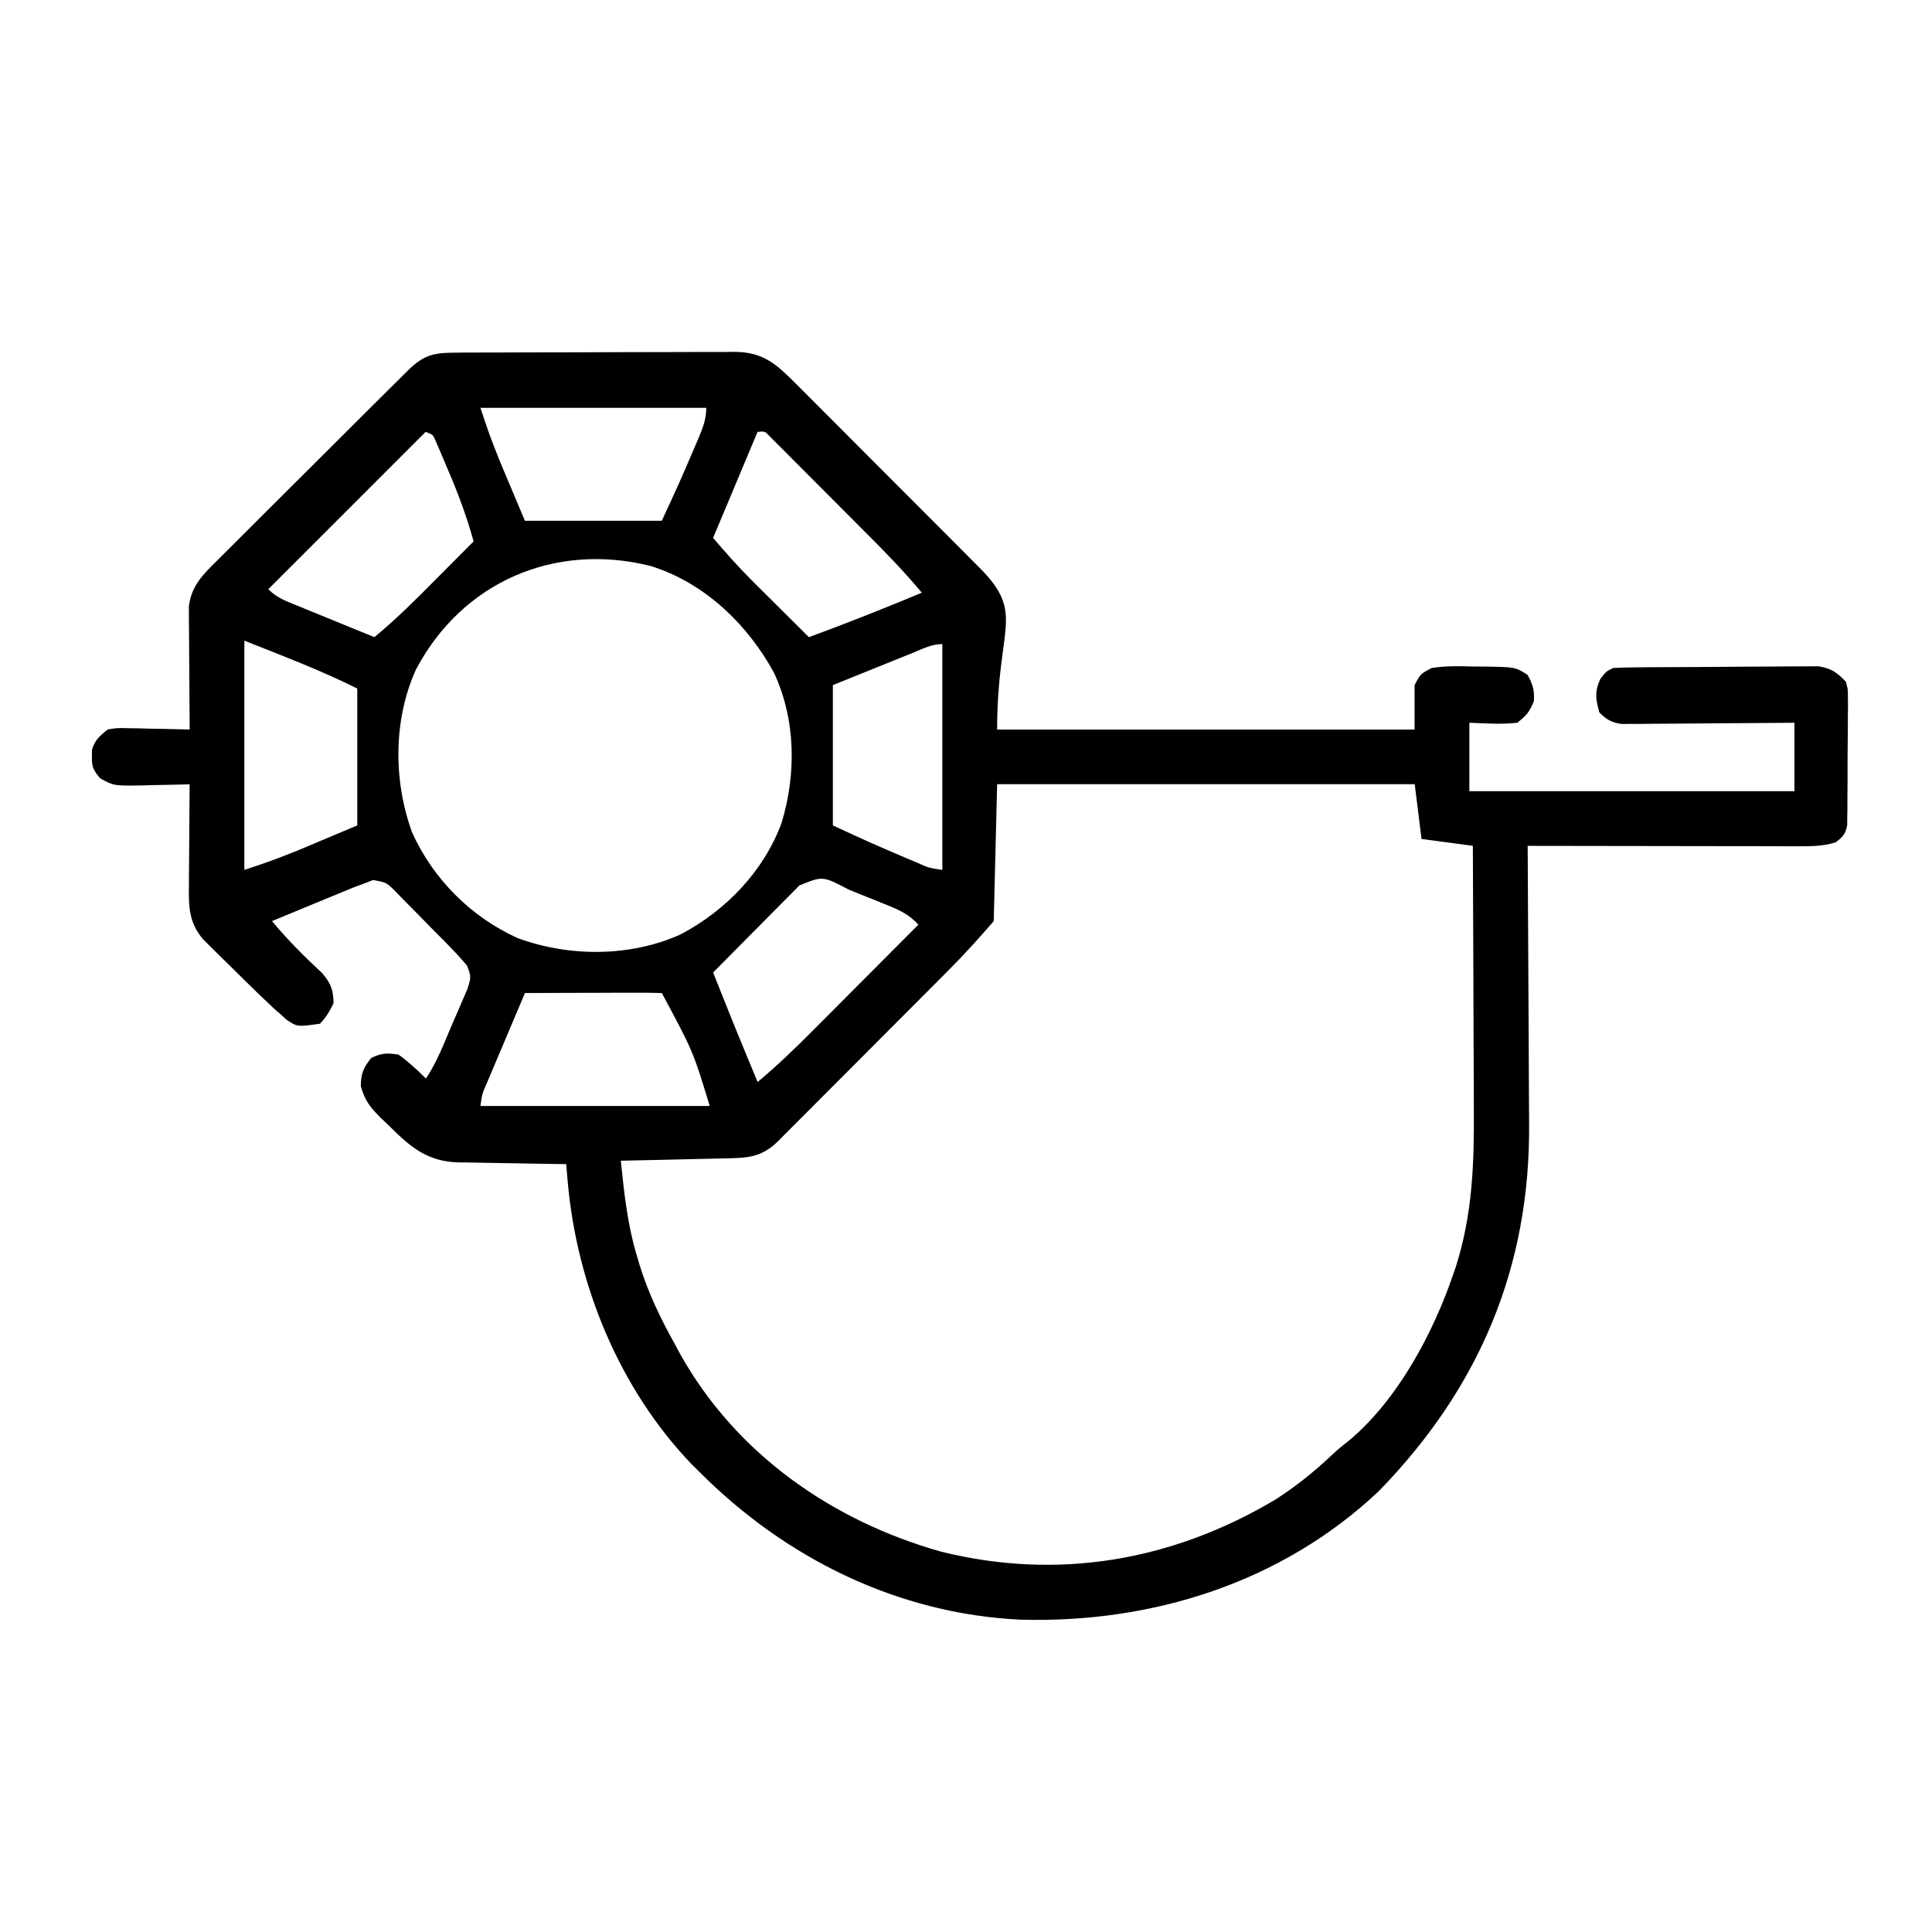 <?xml version="1.0" encoding="UTF-8" standalone="no"?>
<svg
   version="1.1"
   width="52"
   height="52"
   id="svg1"
   sodipodi:docname="brooch.svg"
   inkscape:version="1.4 (e7c3feb1, 2024-10-09)"
   xmlns:inkscape="http://www.inkscape.org/namespaces/inkscape"
   xmlns:sodipodi="http://sodipodi.sourceforge.net/DTD/sodipodi-0.dtd"
   xmlns="http://www.w3.org/2000/svg"
   xmlns:svg="http://www.w3.org/2000/svg">
  <defs
     id="defs1" />
  <sodipodi:namedview
     id="namedview1"
     pagecolor="#ffffff"
     bordercolor="#000000"
     borderopacity="0.25"
     inkscape:showpageshadow="2"
     inkscape:pageopacity="0.0"
     inkscape:pagecheckerboard="0"
     inkscape:deskcolor="#d1d1d1"
     inkscape:zoom="7.8828125"
     inkscape:cx="51.377602"
     inkscape:cy="32.475719"
     inkscape:window-width="2200"
     inkscape:window-height="1181"
     inkscape:window-x="0"
     inkscape:window-y="25"
     inkscape:window-maximized="0"
     inkscape:current-layer="svg1" />
  <path
     d="m 12.375,9.49 c 0.086,-4.62e-4 0.171,-9.13e-4 0.259,-0.001 0.284,-0.001 0.568,-0.002 0.851,-0.002 0.197,-5.34e-4 0.394,-0.001 0.591,-0.002 0.413,-9.69e-4 0.826,-0.002 1.24,-0.002 0.53,-5.06e-4 1.059,-0.003 1.589,-0.005 0.407,-0.002 0.814,-0.002 1.22,-0.002 0.195,-2.76e-4 0.39,-10e-4 0.586,-0.002 0.273,-0.002 0.546,-0.001 0.819,-8.02e-4 0.081,-8.47e-4 0.161,-0.002 0.245,-0.003 0.779,0.005 1.141,0.348 1.669,0.881 0.086,0.086 0.086,0.086 0.174,0.173 0.189,0.189 0.377,0.378 0.565,0.567 0.131,0.131 0.263,0.263 0.394,0.394 0.275,0.275 0.549,0.55 0.823,0.825 0.352,0.353 0.704,0.706 1.057,1.059 0.271,0.271 0.541,0.542 0.812,0.813 0.13,0.13 0.26,0.26 0.39,0.391 0.181,0.181 0.362,0.363 0.543,0.545 0.054,0.054 0.108,0.108 0.164,0.164 1.244,1.254 0.472,1.551 0.472,4.354 3.708,0 7.416,0 11.236,0 0,-0.395 0,-0.79 0,-1.197 0.161,-0.303 0.161,-0.303 0.46,-0.46 0.373,-0.057 0.735,-0.052 1.111,-0.04 0.1,5.51e-4 0.201,0.001 0.304,0.002 0.838,0.013 0.838,0.013 1.164,0.223 0.142,0.25 0.187,0.409 0.173,0.696 -0.103,0.287 -0.207,0.405 -0.449,0.593 -0.435,0.049 -0.85,0.016 -1.289,0 0,0.608 0,1.216 0,1.842 2.887,0 5.775,0 8.749,0 0,-0.608 0,-1.216 0,-1.842 -0.146,0.001 -0.292,0.003 -0.442,0.004 -0.541,0.005 -1.082,0.008 -1.623,0.011 -0.234,0.001 -0.468,0.003 -0.703,0.006 -0.337,0.003 -0.673,0.005 -1.01,0.006 -0.157,0.002 -0.157,0.002 -0.318,0.004 -0.098,2.2e-5 -0.195,4.3e-5 -0.296,6.4e-5 -0.129,9.2e-4 -0.129,9.2e-4 -0.26,0.002 -0.276,-0.04 -0.4,-0.115 -0.598,-0.31 -0.102,-0.366 -0.13,-0.561 0.029,-0.909 0.155,-0.196 0.155,-0.196 0.34,-0.288 0.182,-0.01 0.364,-0.015 0.546,-0.016 0.115,-0.001 0.229,-0.002 0.347,-0.004 0.126,-7.36e-4 0.252,-0.001 0.377,-0.002 0.063,-3.67e-4 0.127,-7.36e-4 0.192,-0.001 0.335,-0.002 0.67,-0.003 1.005,-0.004 0.346,-0.001 0.691,-0.004 1.037,-0.008 0.266,-0.002 0.532,-0.003 0.798,-0.004 0.127,-4.61e-4 0.255,-0.002 0.382,-0.003 0.179,-0.002 0.357,-0.002 0.536,-0.002 0.152,-8.28e-4 0.152,-8.28e-4 0.308,-0.002 0.344,0.056 0.496,0.163 0.735,0.413 0.057,0.196 0.057,0.196 0.057,0.409 8.29e-4,0.08 0.002,0.16 0.003,0.243 -0.002,0.086 -0.003,0.172 -0.004,0.26 4e-6,0.089 8e-6,0.178 1.2e-5,0.269 -4.61e-4,0.187 -0.002,0.375 -0.005,0.562 -0.004,0.287 -0.004,0.574 -0.003,0.862 -9.67e-4,0.182 -0.002,0.364 -0.004,0.546 -1.8e-5,0.086 -3.6e-5,0.172 -5.5e-5,0.261 -0.001,0.08 -0.003,0.16 -0.004,0.242 -7.36e-4,0.07 -0.002,0.141 -0.002,0.213 -0.047,0.238 -0.12,0.316 -0.313,0.461 -0.376,0.115 -0.748,0.104 -1.137,0.103 -0.116,2.1e-5 -0.116,2.1e-5 -0.234,4.1e-5 -0.255,-6.4e-5 -0.51,-7.38e-4 -0.765,-0.002 -0.177,-1.84e-4 -0.354,-2.77e-4 -0.531,-3.68e-4 -0.466,-3.69e-4 -0.931,-0.001 -1.397,-0.002 -0.475,-9.39e-4 -0.951,-0.001 -1.426,-0.002 -0.932,-9.86e-4 -1.865,-0.003 -2.797,-0.004 8.29e-4,0.113 0.002,0.227 0.002,0.344 0.007,1.077 0.013,2.154 0.017,3.231 0.002,0.553 0.004,1.107 0.009,1.66 0.004,0.536 0.006,1.071 0.007,1.607 6.44e-4,0.203 0.002,0.406 0.004,0.608 0.037,3.886 -1.34,7.139 -4.044,9.916 -2.612,2.467 -6.104,3.56 -9.647,3.461 -3.306,-0.158 -6.319,-1.65 -8.635,-3.972 -0.072,-0.071 -0.145,-0.142 -0.219,-0.216 -1.944,-2.031 -3.085,-4.82 -3.331,-7.598 -0.008,-0.09 -0.016,-0.179 -0.024,-0.271 -0.006,-0.067 -0.012,-0.135 -0.018,-0.204 -0.103,-0.001 -0.206,-0.003 -0.312,-0.004 -0.384,-0.005 -0.768,-0.012 -1.152,-0.02 -0.166,-0.003 -0.332,-0.006 -0.498,-0.008 -0.239,-0.003 -0.478,-0.008 -0.717,-0.013 -0.074,-5.53e-4 -0.147,-0.001 -0.223,-0.002 -0.839,-0.022 -1.296,-0.418 -1.868,-0.989 -0.063,-0.059 -0.125,-0.118 -0.19,-0.18 -0.298,-0.295 -0.455,-0.472 -0.567,-0.885 0.003,-0.34 0.069,-0.491 0.279,-0.755 0.278,-0.139 0.426,-0.138 0.737,-0.092 0.268,0.193 0.503,0.412 0.737,0.645 0.304,-0.455 0.493,-0.966 0.708,-1.468 0.048,-0.11 0.097,-0.22 0.146,-0.333 0.045,-0.106 0.09,-0.211 0.137,-0.32 0.042,-0.097 0.084,-0.193 0.127,-0.293 0.1,-0.323 0.1,-0.323 -0.012,-0.626 -0.161,-0.191 -0.321,-0.366 -0.496,-0.543 -0.05,-0.051 -0.1,-0.102 -0.151,-0.154 -0.106,-0.107 -0.211,-0.214 -0.318,-0.32 -0.162,-0.163 -0.323,-0.328 -0.483,-0.494 -0.103,-0.104 -0.206,-0.207 -0.309,-0.311 -0.048,-0.05 -0.095,-0.099 -0.145,-0.151 -0.268,-0.268 -0.268,-0.268 -0.628,-0.33 -0.115,0.045 -0.115,0.045 -0.233,0.091 -0.093,0.034 -0.185,0.068 -0.281,0.103 -0.102,0.042 -0.204,0.084 -0.308,0.127 -0.166,0.068 -0.166,0.068 -0.335,0.138 -0.116,0.048 -0.232,0.096 -0.348,0.144 -0.118,0.048 -0.235,0.097 -0.353,0.145 -0.287,0.118 -0.574,0.237 -0.861,0.356 0.421,0.508 0.871,0.955 1.354,1.405 0.236,0.283 0.292,0.44 0.303,0.805 -0.105,0.214 -0.2,0.384 -0.368,0.553 -0.61,0.086 -0.61,0.086 -0.904,-0.113 -0.083,-0.076 -0.083,-0.076 -0.167,-0.154 C 7.468,27.231 7.404,27.172 7.339,27.112 7.235,27.013 7.235,27.013 7.129,26.912 7.016,26.804 7.016,26.804 6.9,26.694 6.656,26.458 6.415,26.219 6.174,25.979 6.091,25.898 6.008,25.817 5.922,25.734 5.803,25.616 5.803,25.616 5.682,25.495 5.611,25.424 5.539,25.354 5.466,25.281 5.072,24.815 5.078,24.382 5.085,23.799 c 2.579e-4,-0.077 5.249e-4,-0.154 7.92e-4,-0.233 0.001,-0.245 0.003,-0.49 0.006,-0.735 9.246e-4,-0.167 0.002,-0.333 0.003,-0.5 0.002,-0.407 0.005,-0.814 0.009,-1.222 -0.093,0.003 -0.093,0.003 -0.187,0.006 -0.281,0.008 -0.562,0.012 -0.843,0.017 -0.097,0.003 -0.194,0.006 -0.294,0.009 -0.718,0.009 -0.718,0.009 -1.088,-0.195 -0.174,-0.216 -0.226,-0.301 -0.217,-0.574 -9.22e-5,-0.061 -2.764e-4,-0.122 -3.684e-4,-0.184 0.076,-0.268 0.207,-0.378 0.421,-0.553 0.245,-0.042 0.245,-0.042 0.519,-0.036 0.099,0.001 0.197,0.002 0.299,0.004 0.102,0.003 0.205,0.006 0.31,0.009 0.104,0.002 0.208,0.003 0.314,0.005 0.256,0.004 0.512,0.01 0.768,0.018 -9.641e-4,-0.104 -0.002,-0.207 -0.003,-0.314 -0.003,-0.385 -0.005,-0.771 -0.007,-1.156 -9.246e-4,-0.167 -0.002,-0.333 -0.004,-0.5 -0.002,-0.24 -0.003,-0.48 -0.004,-0.719 -9.505e-4,-0.074 -0.002,-0.148 -0.003,-0.225 -1.39e-5,-0.07 -2.78e-5,-0.14 -4.21e-5,-0.212 -4.053e-4,-0.061 -8.197e-4,-0.122 -0.001,-0.185 0.067,-0.569 0.393,-0.874 0.782,-1.258 0.089,-0.089 0.089,-0.089 0.179,-0.179 C 6.237,14.693 6.433,14.499 6.628,14.305 6.764,14.169 6.9,14.034 7.035,13.898 7.319,13.615 7.603,13.332 7.888,13.049 8.253,12.686 8.618,12.323 8.982,11.959 c 0.28,-0.279 0.56,-0.559 0.84,-0.838 0.135,-0.134 0.269,-0.268 0.404,-0.402 0.188,-0.187 0.376,-0.374 0.564,-0.56 0.084,-0.084 0.084,-0.084 0.169,-0.169 0.485,-0.48 0.751,-0.498 1.416,-0.499 z m 0.556,1.488 c 0.235,0.706 0.235,0.706 0.505,1.393 0.037,0.088 0.073,0.175 0.111,0.266 0.046,0.108 0.091,0.216 0.138,0.327 0.146,0.348 0.293,0.695 0.443,1.053 1.216,0 2.431,0 3.684,0 0.469,-1.013 0.469,-1.013 0.909,-2.038 0.028,-0.067 0.057,-0.134 0.086,-0.203 0.116,-0.28 0.202,-0.493 0.202,-0.799 -2.006,0 -4.012,0 -6.078,0 z m -1.474,0.645 c -1.398,1.398 -2.796,2.796 -4.236,4.236 0.238,0.238 0.474,0.316 0.786,0.444 0.059,0.024 0.118,0.049 0.179,0.074 0.188,0.077 0.377,0.154 0.566,0.231 0.128,0.052 0.256,0.105 0.384,0.157 0.313,0.128 0.627,0.256 0.94,0.384 0.604,-0.496 1.149,-1.046 1.698,-1.6 0.095,-0.095 0.189,-0.19 0.284,-0.285 0.23,-0.231 0.459,-0.462 0.689,-0.693 -0.185,-0.67 -0.421,-1.303 -0.696,-1.94 -0.037,-0.087 -0.073,-0.175 -0.111,-0.265 -0.036,-0.083 -0.071,-0.166 -0.108,-0.251 -0.032,-0.075 -0.064,-0.149 -0.097,-0.226 -0.079,-0.189 -0.079,-0.189 -0.277,-0.265 z m 8.933,0 c -0.395,0.942 -0.79,1.884 -1.197,2.855 0.346,0.403 0.676,0.779 1.05,1.151 0.044,0.044 0.088,0.088 0.134,0.134 0.139,0.138 0.278,0.276 0.417,0.414 0.095,0.095 0.19,0.189 0.285,0.284 0.231,0.23 0.462,0.459 0.693,0.689 1.023,-0.377 2.033,-0.777 3.039,-1.197 -0.443,-0.532 -0.917,-1.024 -1.406,-1.513 -0.081,-0.081 -0.161,-0.162 -0.244,-0.245 -0.169,-0.17 -0.339,-0.339 -0.508,-0.509 -0.174,-0.174 -0.348,-0.348 -0.521,-0.523 -0.251,-0.252 -0.502,-0.504 -0.753,-0.755 -0.078,-0.079 -0.156,-0.157 -0.236,-0.238 -0.072,-0.072 -0.144,-0.143 -0.218,-0.217 -0.063,-0.063 -0.127,-0.127 -0.192,-0.192 C 20.587,11.604 20.587,11.604 20.391,11.624 Z M 11.196,18.019 c -0.613,1.356 -0.61,2.991 -0.107,4.38 0.567,1.262 1.593,2.288 2.855,2.855 1.389,0.504 3.024,0.507 4.38,-0.107 1.214,-0.643 2.226,-1.691 2.709,-2.988 0.403,-1.318 0.388,-2.789 -0.2,-4.049 -0.712,-1.31 -1.884,-2.435 -3.328,-2.878 -2.578,-0.642 -5.06,0.428 -6.309,2.787 z m -4.619,-0.777 c 0,2.036 0,4.073 0,6.171 0.706,-0.235 0.706,-0.235 1.393,-0.505 0.088,-0.037 0.175,-0.073 0.266,-0.111 0.162,-0.068 0.162,-0.068 0.327,-0.138 0.521,-0.219 0.521,-0.219 1.053,-0.443 0,-1.216 0,-2.431 0,-3.684 -0.984,-0.492 -2.017,-0.881 -3.039,-1.289 z m 17.981,0.334 c -0.112,0.045 -0.223,0.09 -0.339,0.136 -0.143,0.058 -0.285,0.115 -0.432,0.175 -0.452,0.182 -0.904,0.365 -1.37,0.553 0,1.246 0,2.492 0,3.776 1.016,0.47 1.016,0.47 2.043,0.909 0.068,0.028 0.135,0.057 0.205,0.086 0.338,0.15 0.338,0.15 0.698,0.202 0,-2.006 0,-4.012 0,-6.078 -0.29,0 -0.541,0.134 -0.807,0.242 z m 2.28,3.534 c -0.03,1.216 -0.061,2.431 -0.092,3.684 -0.399,0.457 -0.793,0.899 -1.221,1.326 -0.054,0.054 -0.107,0.108 -0.162,0.163 -0.174,0.175 -0.349,0.35 -0.524,0.525 -0.122,0.123 -0.245,0.245 -0.367,0.368 -0.255,0.256 -0.51,0.511 -0.765,0.766 -0.327,0.327 -0.654,0.655 -0.981,0.984 -0.252,0.253 -0.504,0.505 -0.756,0.757 -0.121,0.121 -0.241,0.242 -0.362,0.363 -0.168,0.169 -0.336,0.337 -0.504,0.505 -0.074,0.075 -0.074,0.075 -0.15,0.152 -0.464,0.461 -0.838,0.463 -1.467,0.475 -0.079,0.002 -0.159,0.004 -0.24,0.006 -0.253,0.006 -0.507,0.011 -0.76,0.017 -0.172,0.004 -0.344,0.008 -0.515,0.012 -0.421,0.01 -0.842,0.019 -1.263,0.028 0.089,0.862 0.177,1.706 0.426,2.538 0.035,0.121 0.035,0.121 0.072,0.244 0.239,0.779 0.579,1.482 0.976,2.19 0.044,0.083 0.089,0.165 0.134,0.25 1.507,2.679 4.088,4.475 7.009,5.299 3.151,0.783 6.23,0.249 9.003,-1.402 0.55,-0.353 1.038,-0.745 1.513,-1.193 0.208,-0.191 0.208,-0.191 0.439,-0.371 1.325,-1.094 2.296,-2.913 2.842,-4.524 0.031,-0.091 0.031,-0.091 0.063,-0.184 0.452,-1.419 0.493,-2.796 0.482,-4.272 -5.53e-4,-0.204 -9.22e-4,-0.409 -0.001,-0.613 -10e-4,-0.533 -0.004,-1.066 -0.007,-1.599 -0.003,-0.546 -0.004,-1.092 -0.005,-1.637 -0.003,-1.067 -0.008,-2.135 -0.013,-3.202 -0.456,-0.061 -0.912,-0.122 -1.381,-0.184 -0.091,-0.729 -0.091,-0.729 -0.184,-1.474 -3.708,0 -7.416,0 -11.236,0 z m -5.323,2.723 c -0.109,0.109 -0.217,0.218 -0.324,0.327 -0.057,0.057 -0.114,0.114 -0.173,0.173 -0.182,0.184 -0.364,0.368 -0.546,0.552 -0.123,0.124 -0.247,0.249 -0.37,0.373 -0.303,0.305 -0.606,0.611 -0.908,0.917 0.588,1.478 0.588,1.478 1.197,2.947 0.534,-0.443 1.024,-0.92 1.513,-1.412 0.081,-0.081 0.162,-0.162 0.245,-0.245 0.256,-0.257 0.512,-0.514 0.768,-0.771 0.174,-0.175 0.349,-0.35 0.524,-0.525 0.426,-0.427 0.852,-0.855 1.278,-1.283 -0.255,-0.273 -0.493,-0.384 -0.841,-0.525 -0.11,-0.045 -0.221,-0.09 -0.335,-0.136 -0.057,-0.023 -0.115,-0.046 -0.174,-0.069 -0.176,-0.07 -0.351,-0.141 -0.527,-0.213 -0.699,-0.368 -0.699,-0.368 -1.328,-0.11 z m -7.386,2.895 c -0.171,0.403 -0.341,0.806 -0.512,1.21 -0.058,0.137 -0.116,0.274 -0.174,0.412 -0.084,0.197 -0.167,0.394 -0.25,0.591 -0.026,0.061 -0.052,0.123 -0.079,0.186 -0.137,0.309 -0.137,0.309 -0.183,0.64 2.036,0 4.073,0 6.171,0 -0.449,-1.475 -0.449,-1.475 -1.289,-3.039 -0.272,-0.008 -0.543,-0.011 -0.815,-0.009 -0.082,9.1e-5 -0.163,2.75e-4 -0.247,3.67e-4 -0.262,5.53e-4 -0.524,0.002 -0.785,0.003 -0.177,4.6e-4 -0.354,9.2e-4 -0.531,0.001 -0.435,0.001 -0.87,0.003 -1.305,0.004 z"
     fill="#000000"
     id="path1"
     style="stroke-width:0.092" />
</svg>
